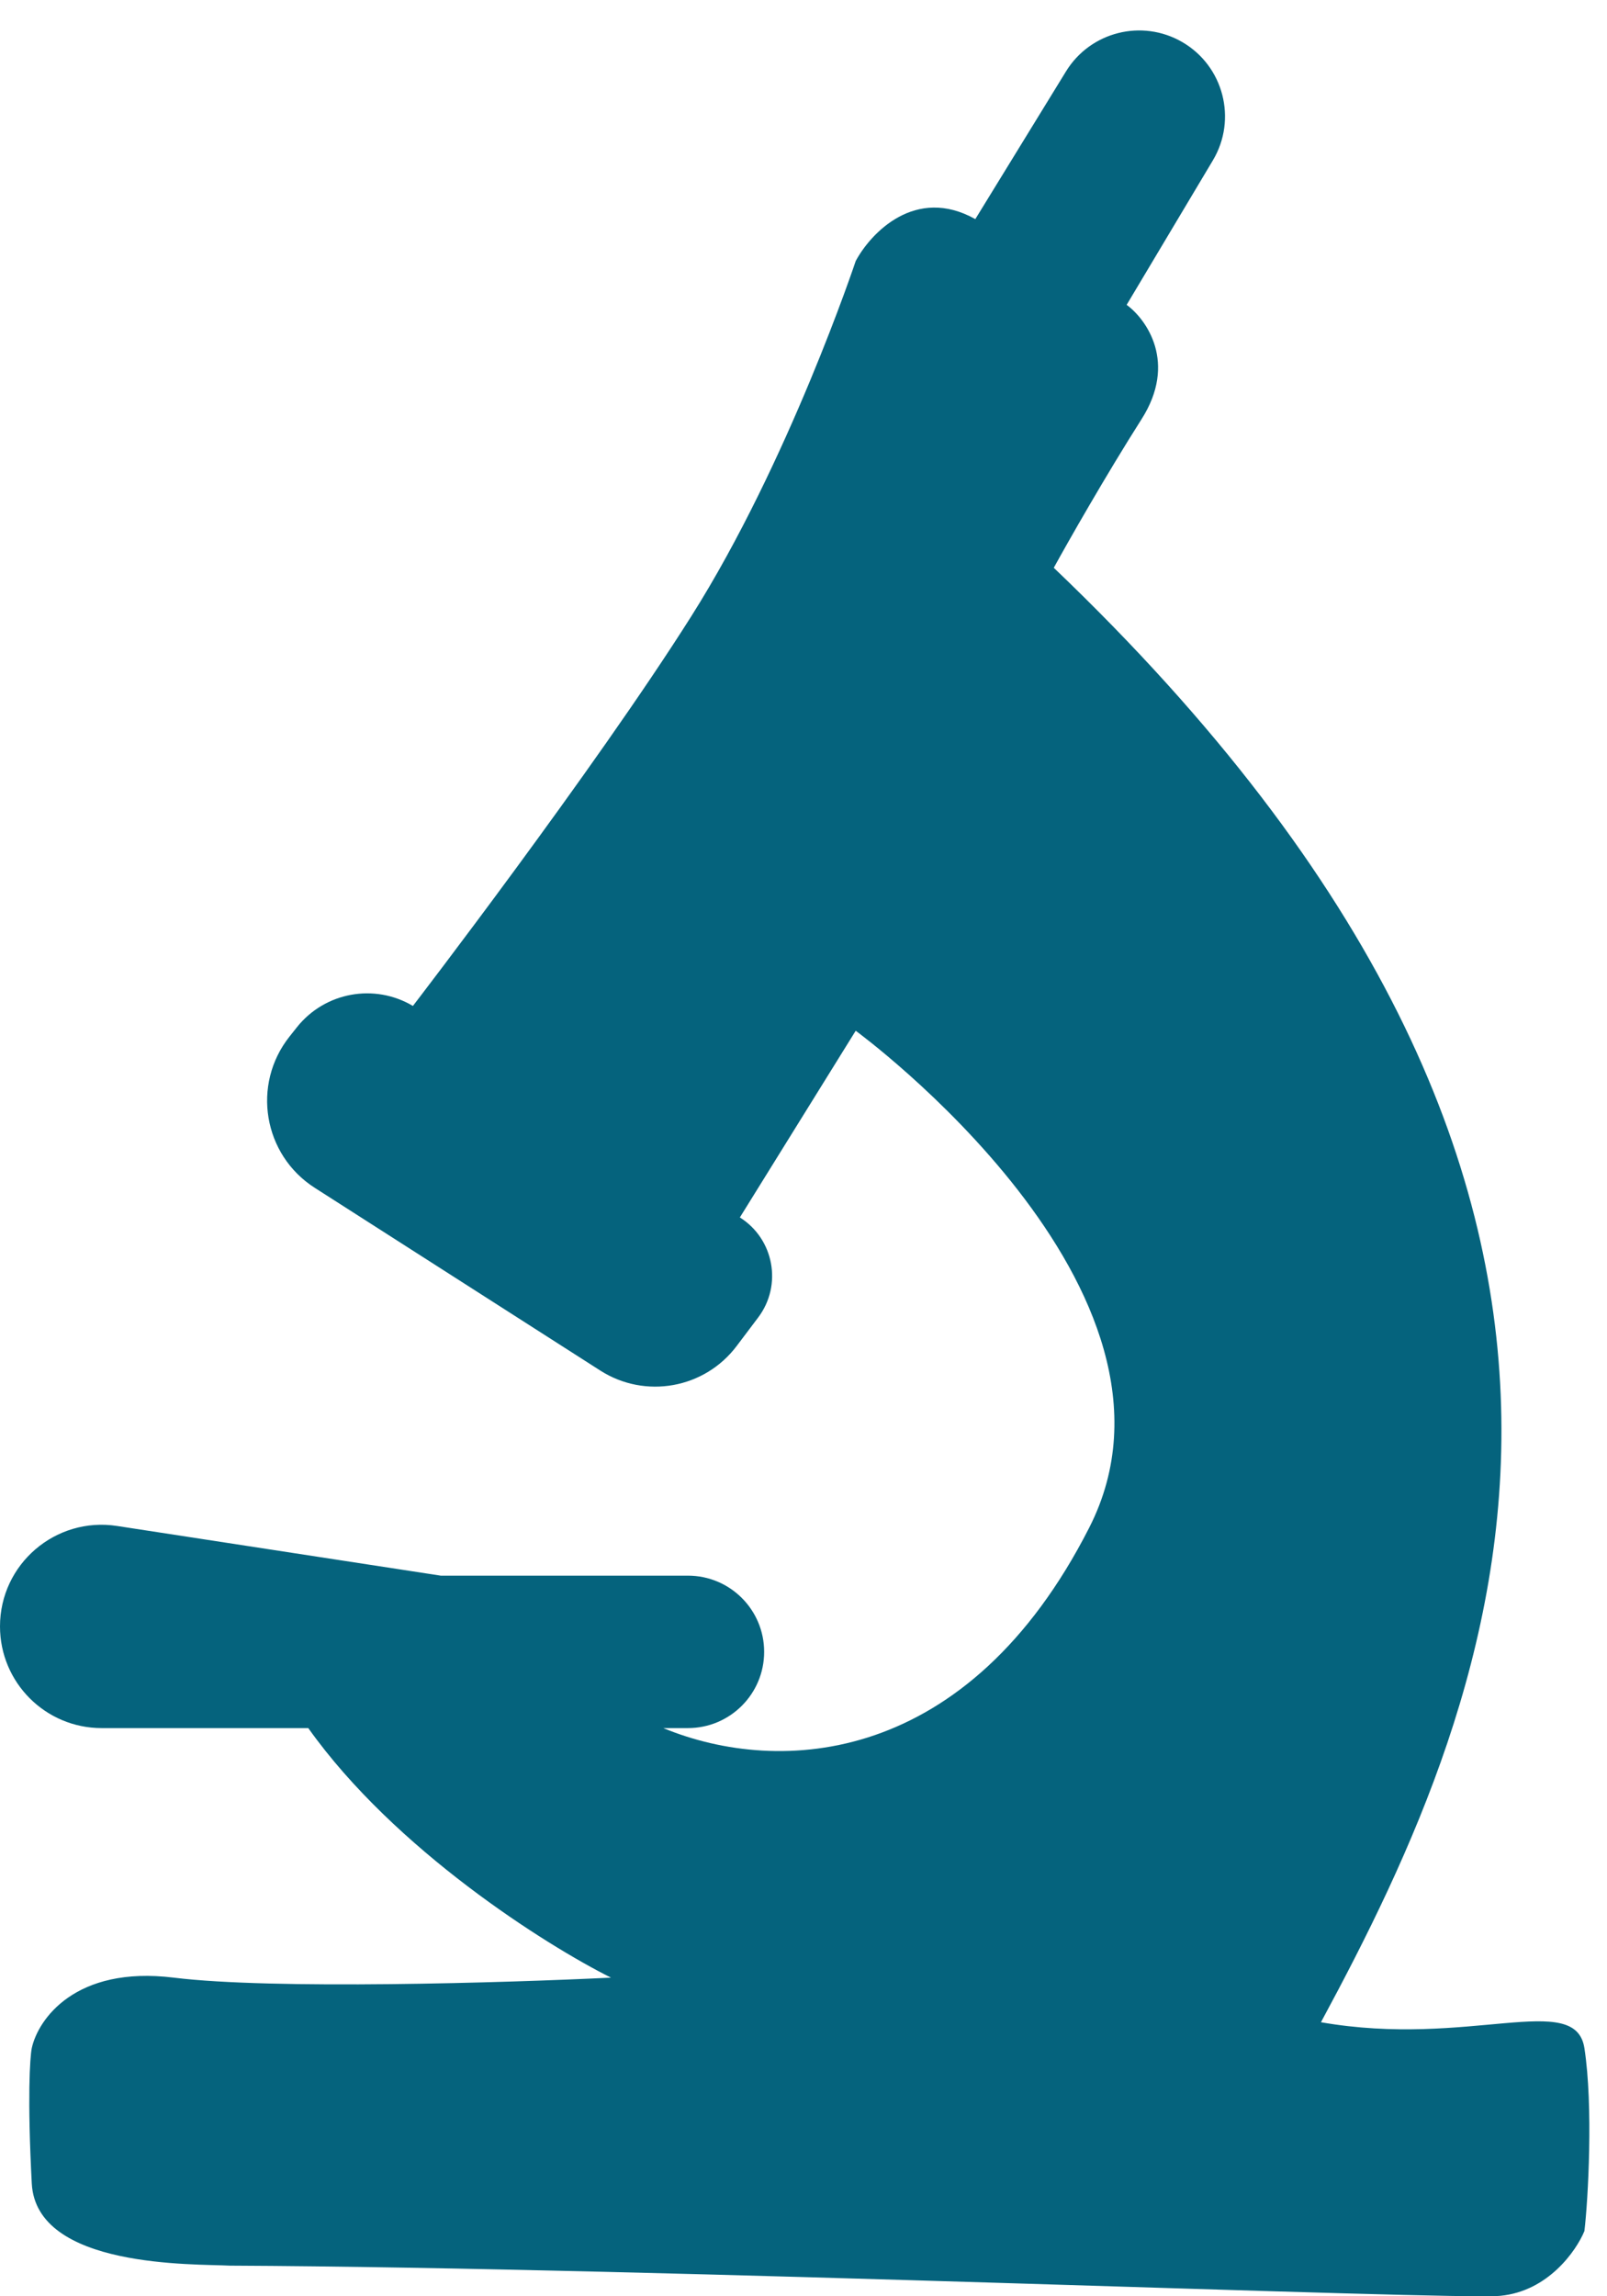<?xml version="1.0" encoding="UTF-8"?> <svg xmlns="http://www.w3.org/2000/svg" width="35" height="50" viewBox="0 0 35 50" fill="none"> <path d="M14.446 37.628H14.984C15.9 37.628 16.643 36.885 16.643 35.968C16.643 35.052 15.9 34.309 14.984 34.309H9.6L2.549 33.227C1.209 33.021 0 34.058 0 35.414C0 36.637 0.991 37.628 2.213 37.628H6.714C8.602 40.283 11.896 42.357 13.307 43.062C11.028 43.173 5.933 43.328 3.784 43.062C1.636 42.797 0.827 43.975 0.692 44.597C0.651 44.805 0.594 45.684 0.692 47.543C0.789 49.401 4.246 49.292 5.005 49.333C14.432 49.375 31.635 50.09 32.676 49.99C33.718 49.891 34.331 49.009 34.508 48.58C34.589 47.902 34.703 45.858 34.508 44.597C34.312 43.336 31.992 44.597 28.77 44.033C32.677 36.797 37.264 26.034 22.951 12.363C23.263 11.796 24.082 10.355 24.863 9.127C25.645 7.899 24.972 6.956 24.538 6.638L26.416 3.492C26.95 2.598 26.65 1.439 25.749 0.916C24.872 0.407 23.748 0.69 23.217 1.555L21.242 4.771C19.939 4.041 18.963 5.075 18.637 5.684C18.637 5.684 17.177 10.064 15.056 13.419C12.936 16.774 8.993 21.904 8.993 21.904C8.154 21.405 7.075 21.603 6.467 22.367L6.306 22.57C5.477 23.613 5.732 25.146 6.855 25.864L13.074 29.843C14.052 30.468 15.345 30.236 16.044 29.309L16.514 28.686C17.043 27.984 16.859 26.978 16.114 26.509L18.637 22.444C18.637 22.444 26.36 28.087 23.723 33.264C21.086 38.442 16.996 38.679 14.446 37.628Z" fill="#05637D"></path> </svg> 